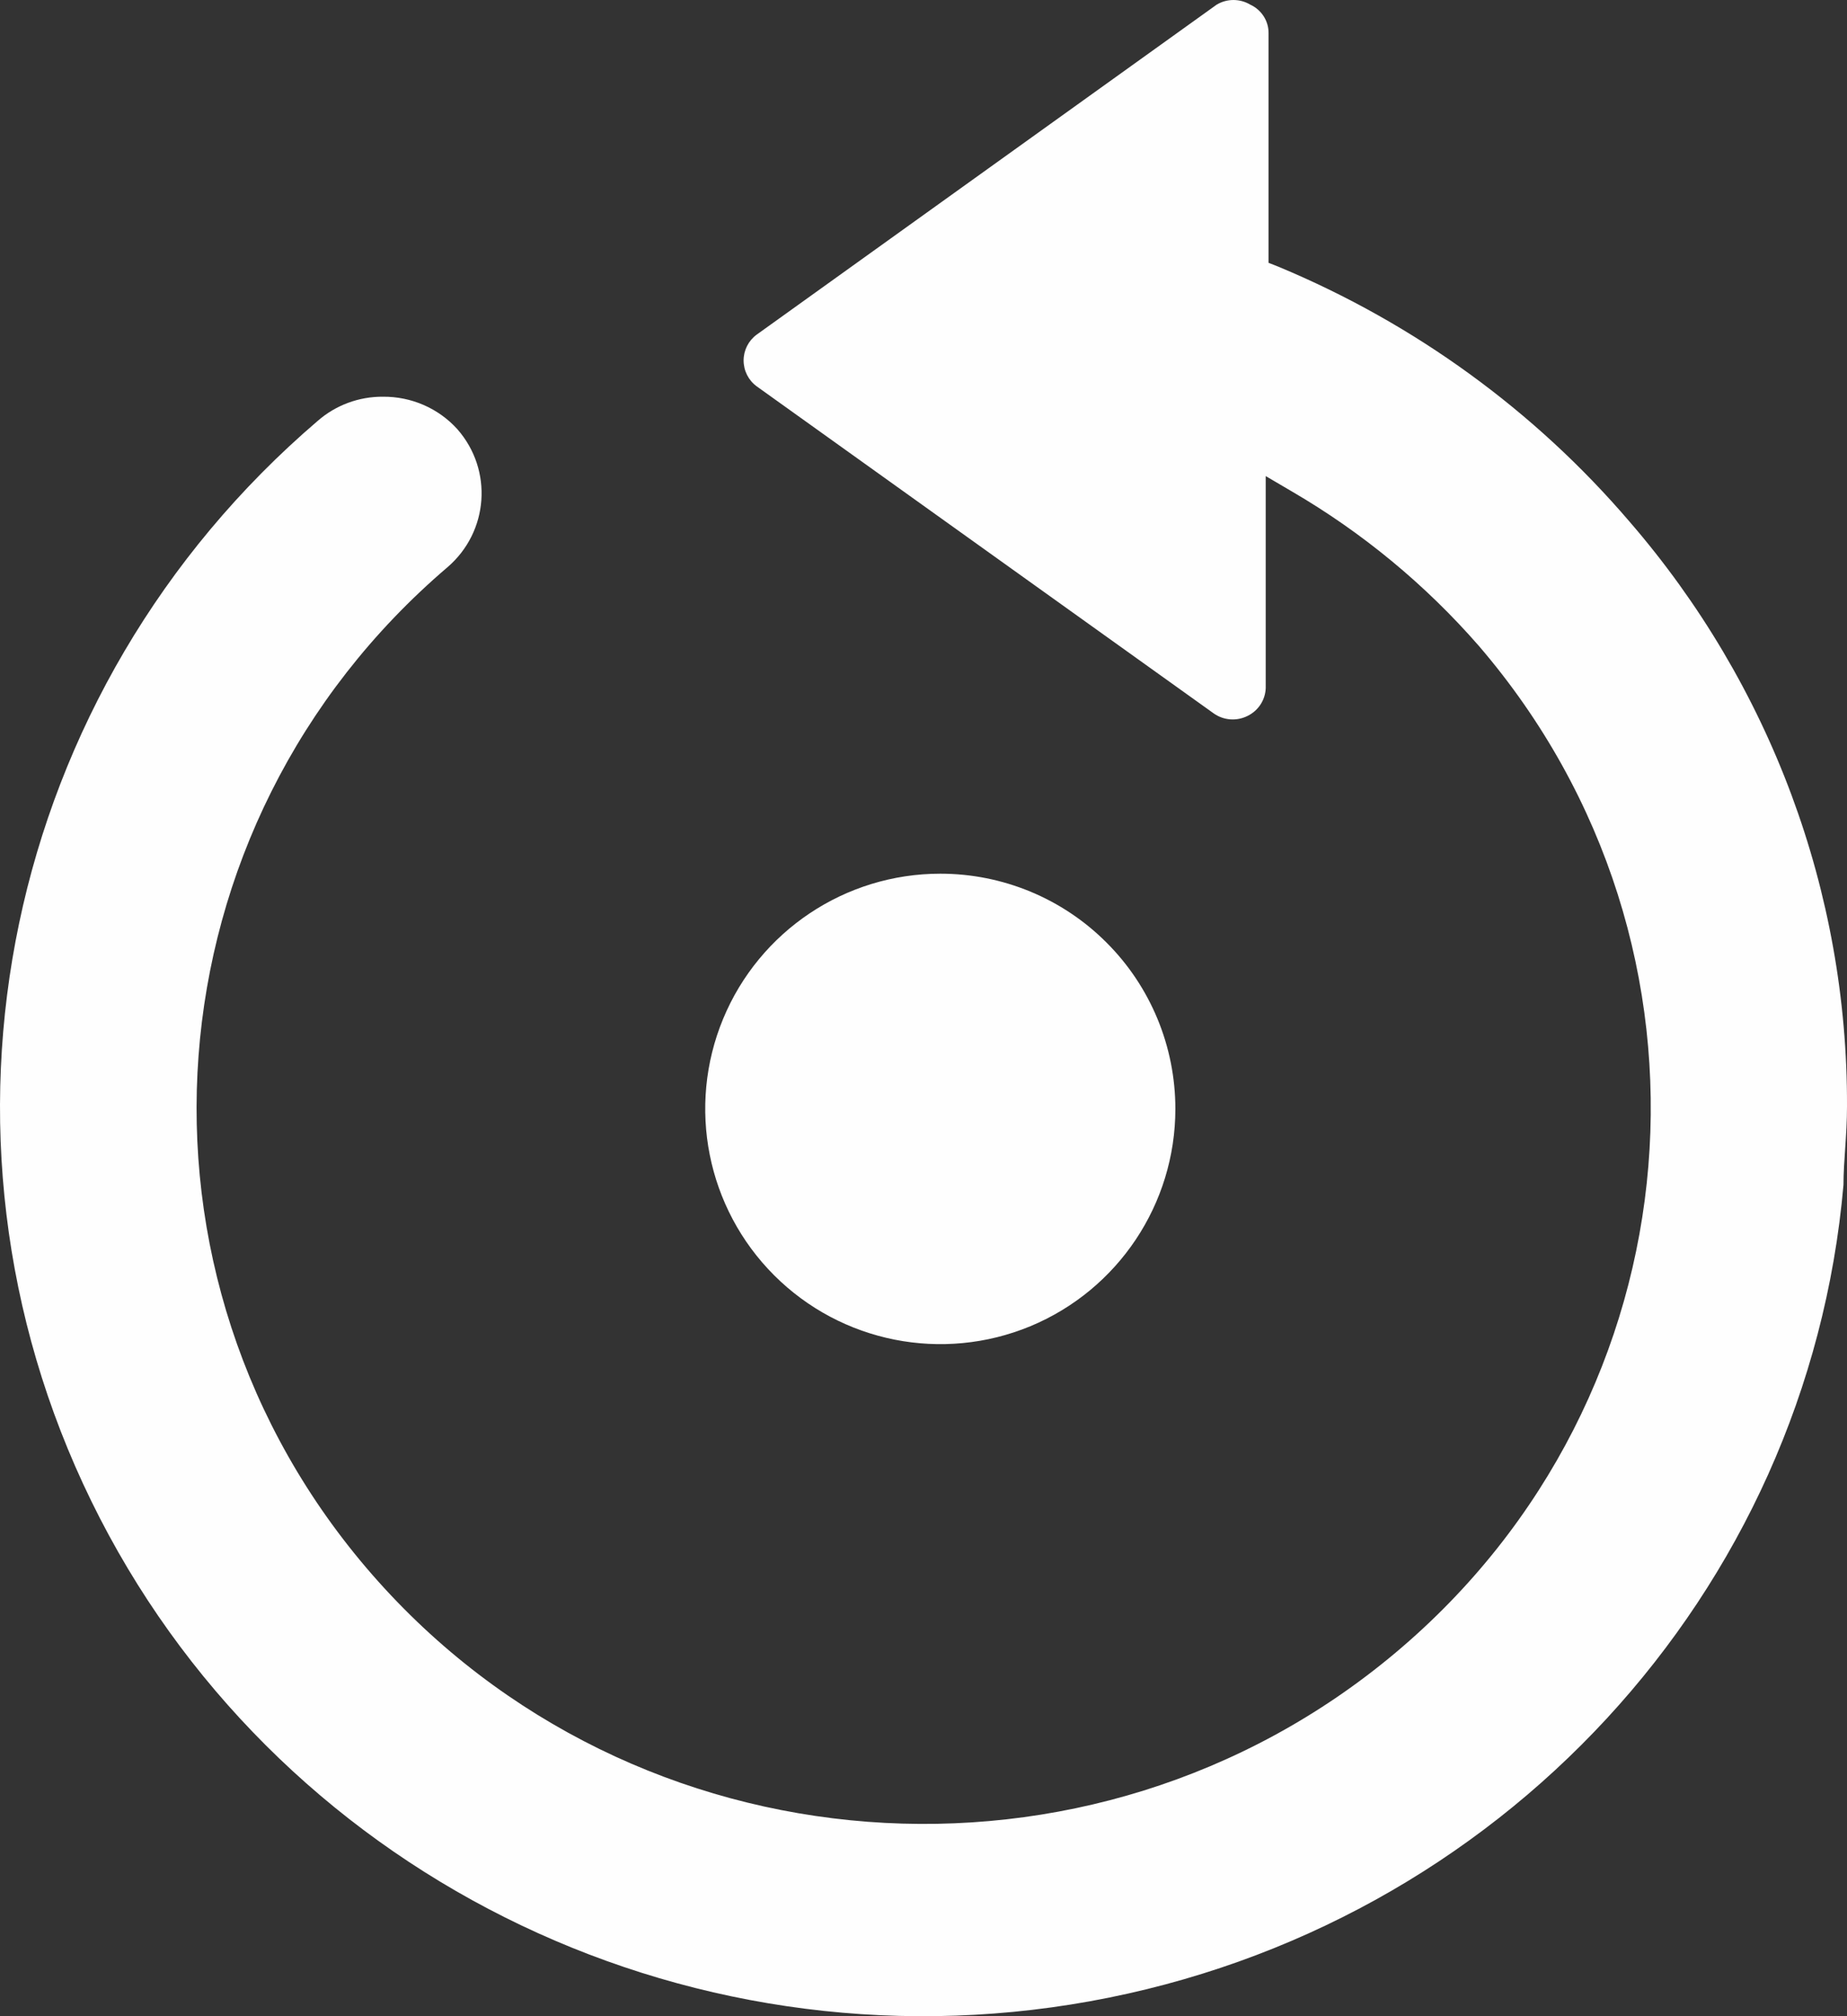 <?xml version="1.0" encoding="UTF-8"?>
<svg width="55px" height="60px" viewBox="0 0 55 60" version="1.1" xmlns="http://www.w3.org/2000/svg" xmlns:xlink="http://www.w3.org/1999/xlink">
    <rect x="0" y="0" width="55" height="60" fill="#333333" stroke="none"/>
    <!-- Generator: Sketch 63.1 (92452) - https://sketch.com -->
    <title>编组 2</title>
    <desc>Created with Sketch.</desc>
    <g id="页面-1" stroke="none" stroke-width="1" fill="none" fill-rule="evenodd">
        <g id="中心概况" transform="translate(-347, -3372)" fill="#FEFEFE">
            <g id="编组-17" transform="translate(320, 2493)">
                <g id="编组-12" transform="translate(0, 819)">
                    <g id="编组-11" transform="translate(0, 35)">
                        <g id="编组-2" transform="translate(27, 25)">
                            <path d="M11.404,11.806 C10.688,11.8 9.996,12.058 9.462,12.524 C0.109,20.522 -2.652,33.686 2.719,44.671 C8.089,55.657 20.267,61.752 32.455,59.556 C44.644,57.356 53.832,47.41 54.895,35.263 C54.895,34.545 55,33.805 55,32.921 C55.022,26.549 52.724,20.377 48.525,15.524 C45.701,12.224 42.125,9.628 38.086,7.944 L37.775,7.821 L37.775,0.981 C37.777,0.62 37.562,0.291 37.232,0.139 C36.923,-0.046 36.536,-0.046 36.229,0.139 L22.533,9.958 C22.286,10.139 22.143,10.426 22.143,10.726 C22.143,11.03 22.286,11.316 22.533,11.497 L36.146,21.233 C36.44,21.439 36.825,21.467 37.148,21.306 C37.472,21.149 37.679,20.829 37.691,20.475 L37.691,14.168 L38.461,14.62 C40.565,15.844 42.448,17.399 44.037,19.221 C51.736,28.179 50.626,41.573 41.554,49.185 C32.481,56.797 18.859,55.758 11.086,46.862 C3.314,37.967 4.315,24.564 13.325,16.88 C14.555,15.823 14.687,13.987 13.618,12.771 C13.055,12.149 12.25,11.799 11.404,11.806" id="Fill-34"></path>
                            <path d="M28.001,26 C25.169,26 22.617,27.705 21.533,30.32 C20.45,32.936 21.048,35.947 23.05,37.949 C25.053,39.952 28.063,40.55 30.68,39.468 C33.295,38.383 35,35.831 35,32.999 C35,31.142 34.264,29.362 32.951,28.051 C31.638,26.736 29.858,26 28.001,26" id="Fill-36"></path>
                        </g>
                    </g>
                </g>
            </g>
        </g>
    </g>
</svg>